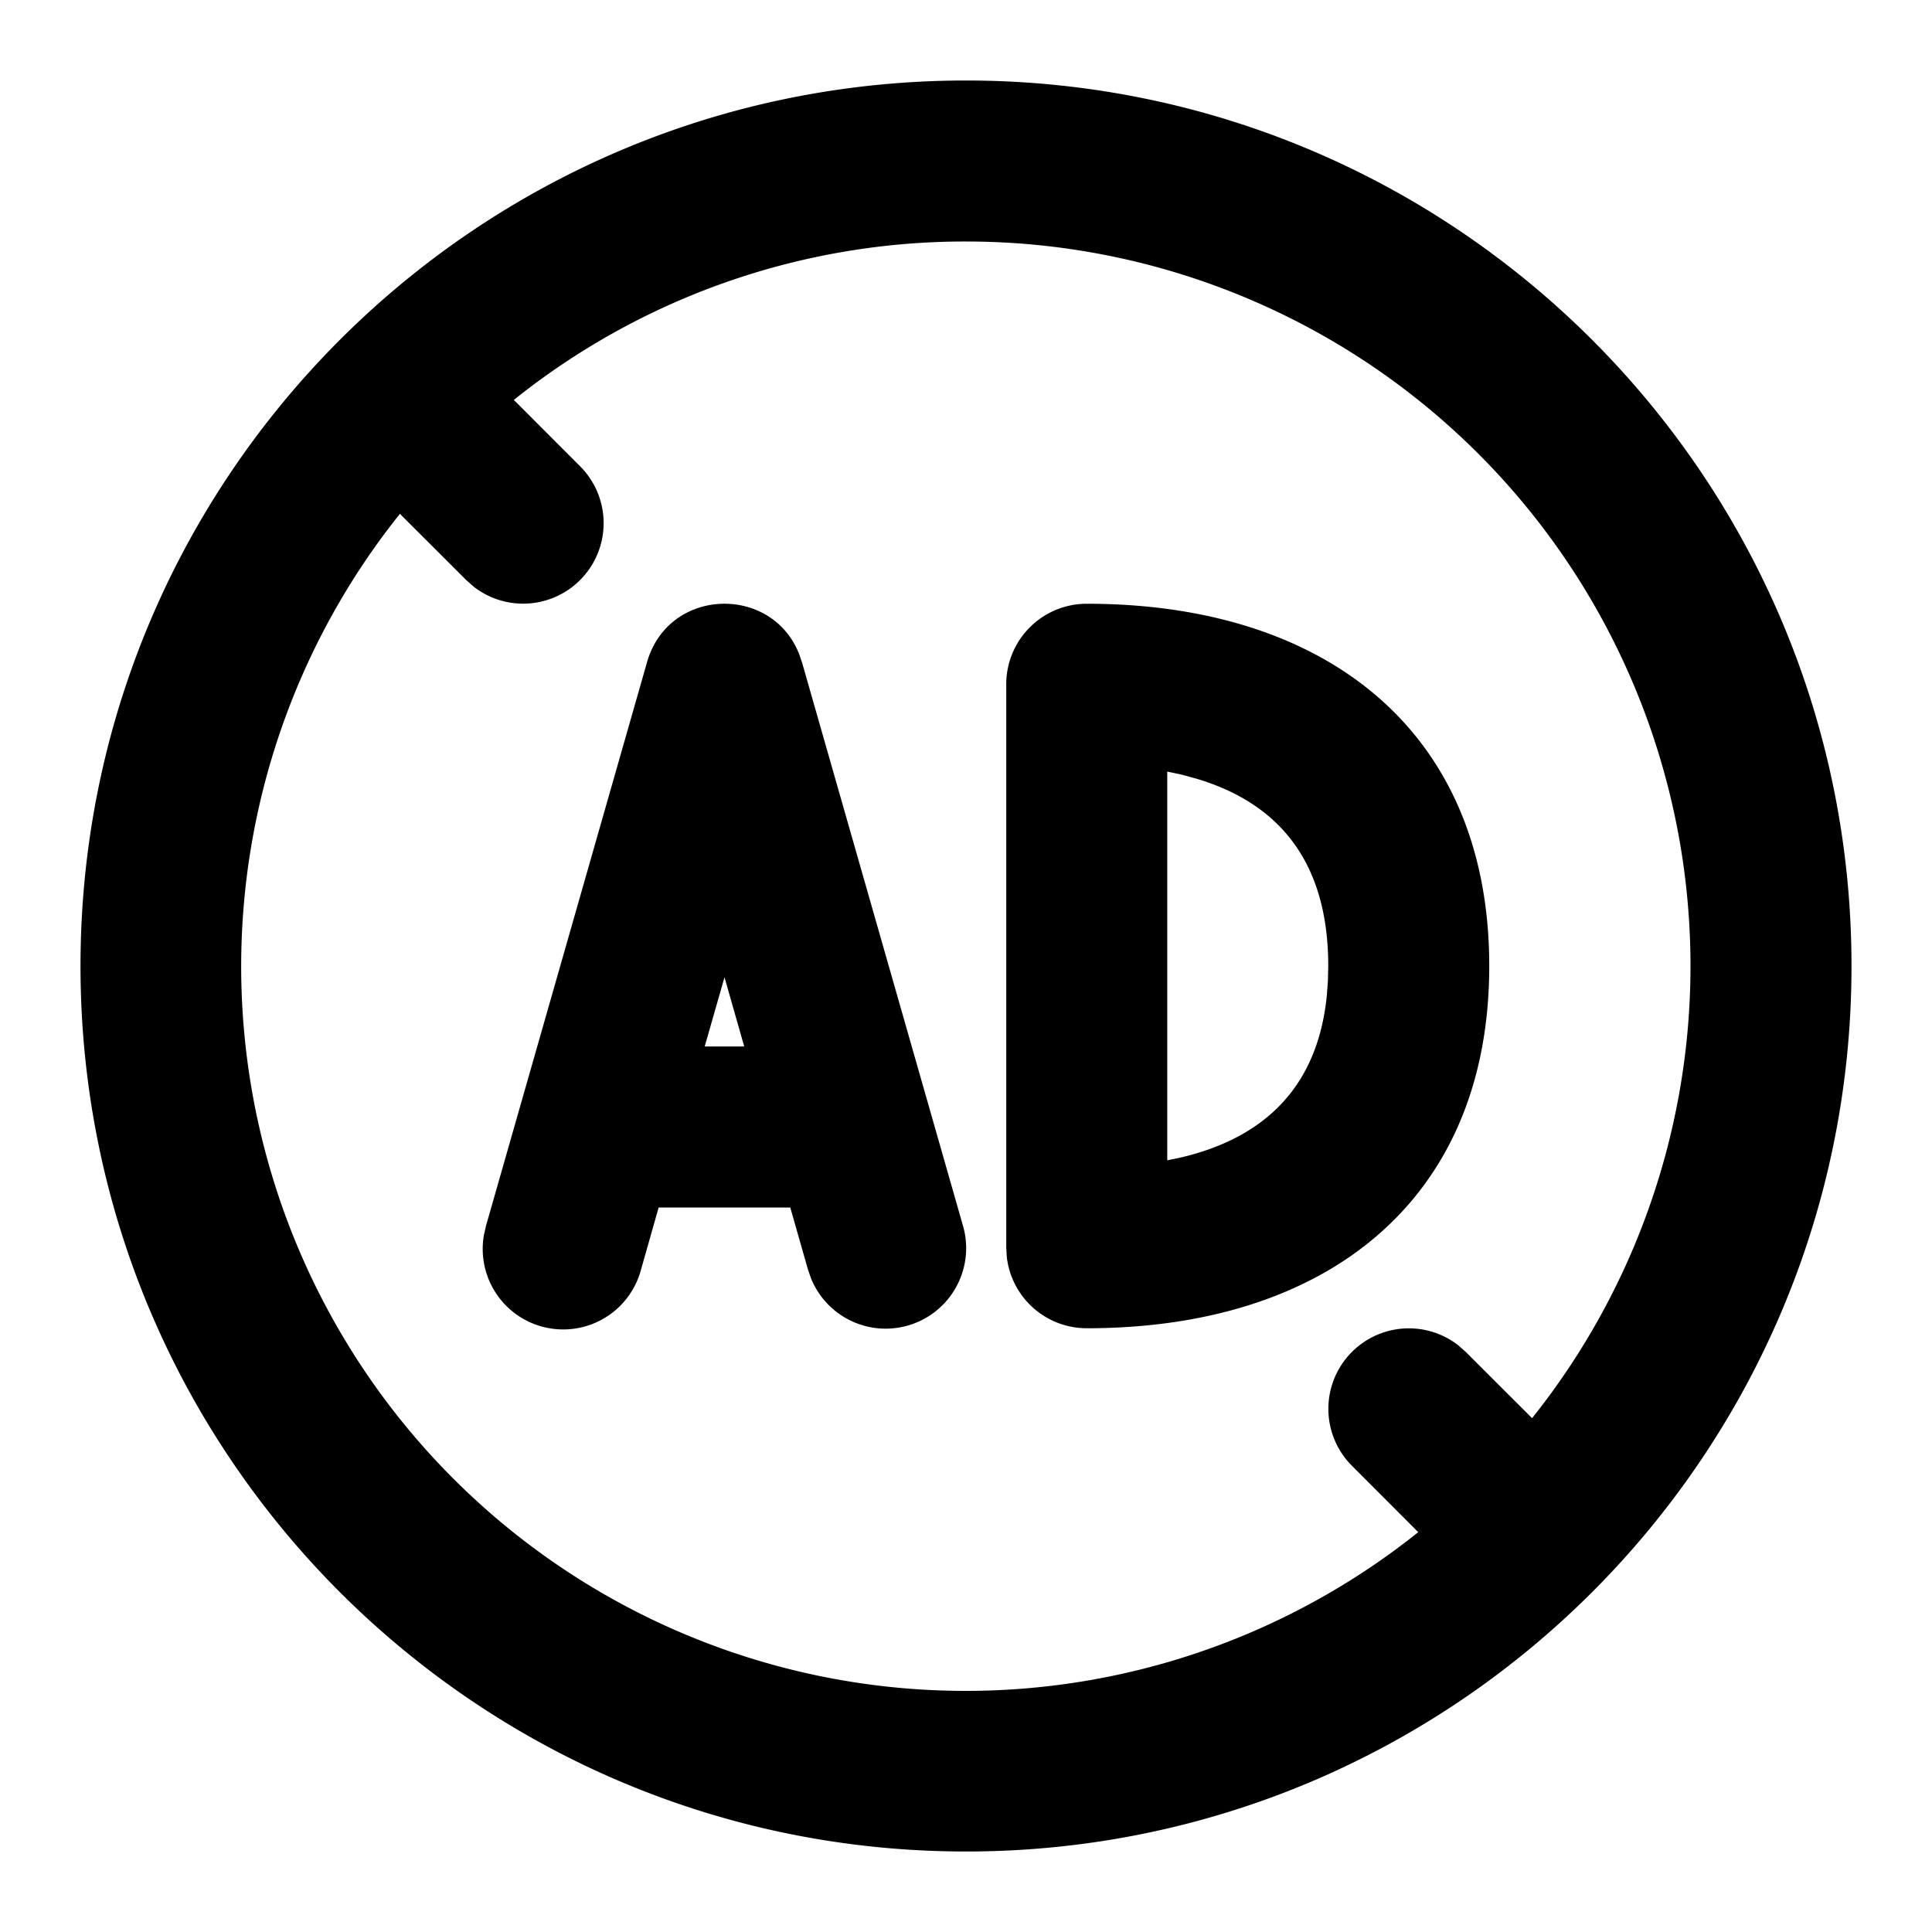 <?xml version="1.0" standalone="no"?><!DOCTYPE svg PUBLIC "-//W3C//DTD SVG 1.1//EN" "http://www.w3.org/Graphics/SVG/1.1/DTD/svg11.dtd"><svg t="1764749025859" class="icon" viewBox="0 0 1024 1024" version="1.1" xmlns="http://www.w3.org/2000/svg" p-id="1538" width="18" height="18" xmlns:xlink="http://www.w3.org/1999/xlink"><path d="M512 42.667c259.2 0 469.333 210.133 469.333 469.333s-210.133 469.333-469.333 469.333S42.667 771.2 42.667 512 252.8 42.667 512 42.667z m0 85.333a382.379 382.379 0 0 0-239.659 83.968l35.157 35.2a42.667 42.667 0 0 1-56.32 63.872l-4.011-3.541-35.2-35.157a384 384 0 0 0 539.733 539.733l-35.2-35.243a42.667 42.667 0 0 1 56.32-63.872l4.011 3.541 35.2 35.157A384 384 0 0 0 512 128z m64 192c126.549 0 213.333 67.413 213.333 192s-86.784 192-213.333 192a42.667 42.667 0 0 1-42.368-37.675L533.333 661.333v-298.667a42.667 42.667 0 0 1 42.667-42.667z m-152.747 25.813l1.792 5.12 85.333 298.667a42.667 42.667 0 0 1-80.427 28.16l-1.664-4.693L418.859 640H349.099l-9.387 33.067a42.667 42.667 0 0 1-83.2-18.603l1.109-4.864 85.333-298.667c11.307-39.467 65.28-41.173 80.256-5.12z m195.413 63.147v206.037l7.168-1.493c46.08-10.837 72.533-38.955 77.355-85.291l0.64-8.363L704 512c0-53.077-24.192-85.845-70.315-99.413l-7.851-2.133-7.168-1.493zM384 517.973l-10.496 36.693h20.949L384 517.973z" p-id="1539"></path></svg>